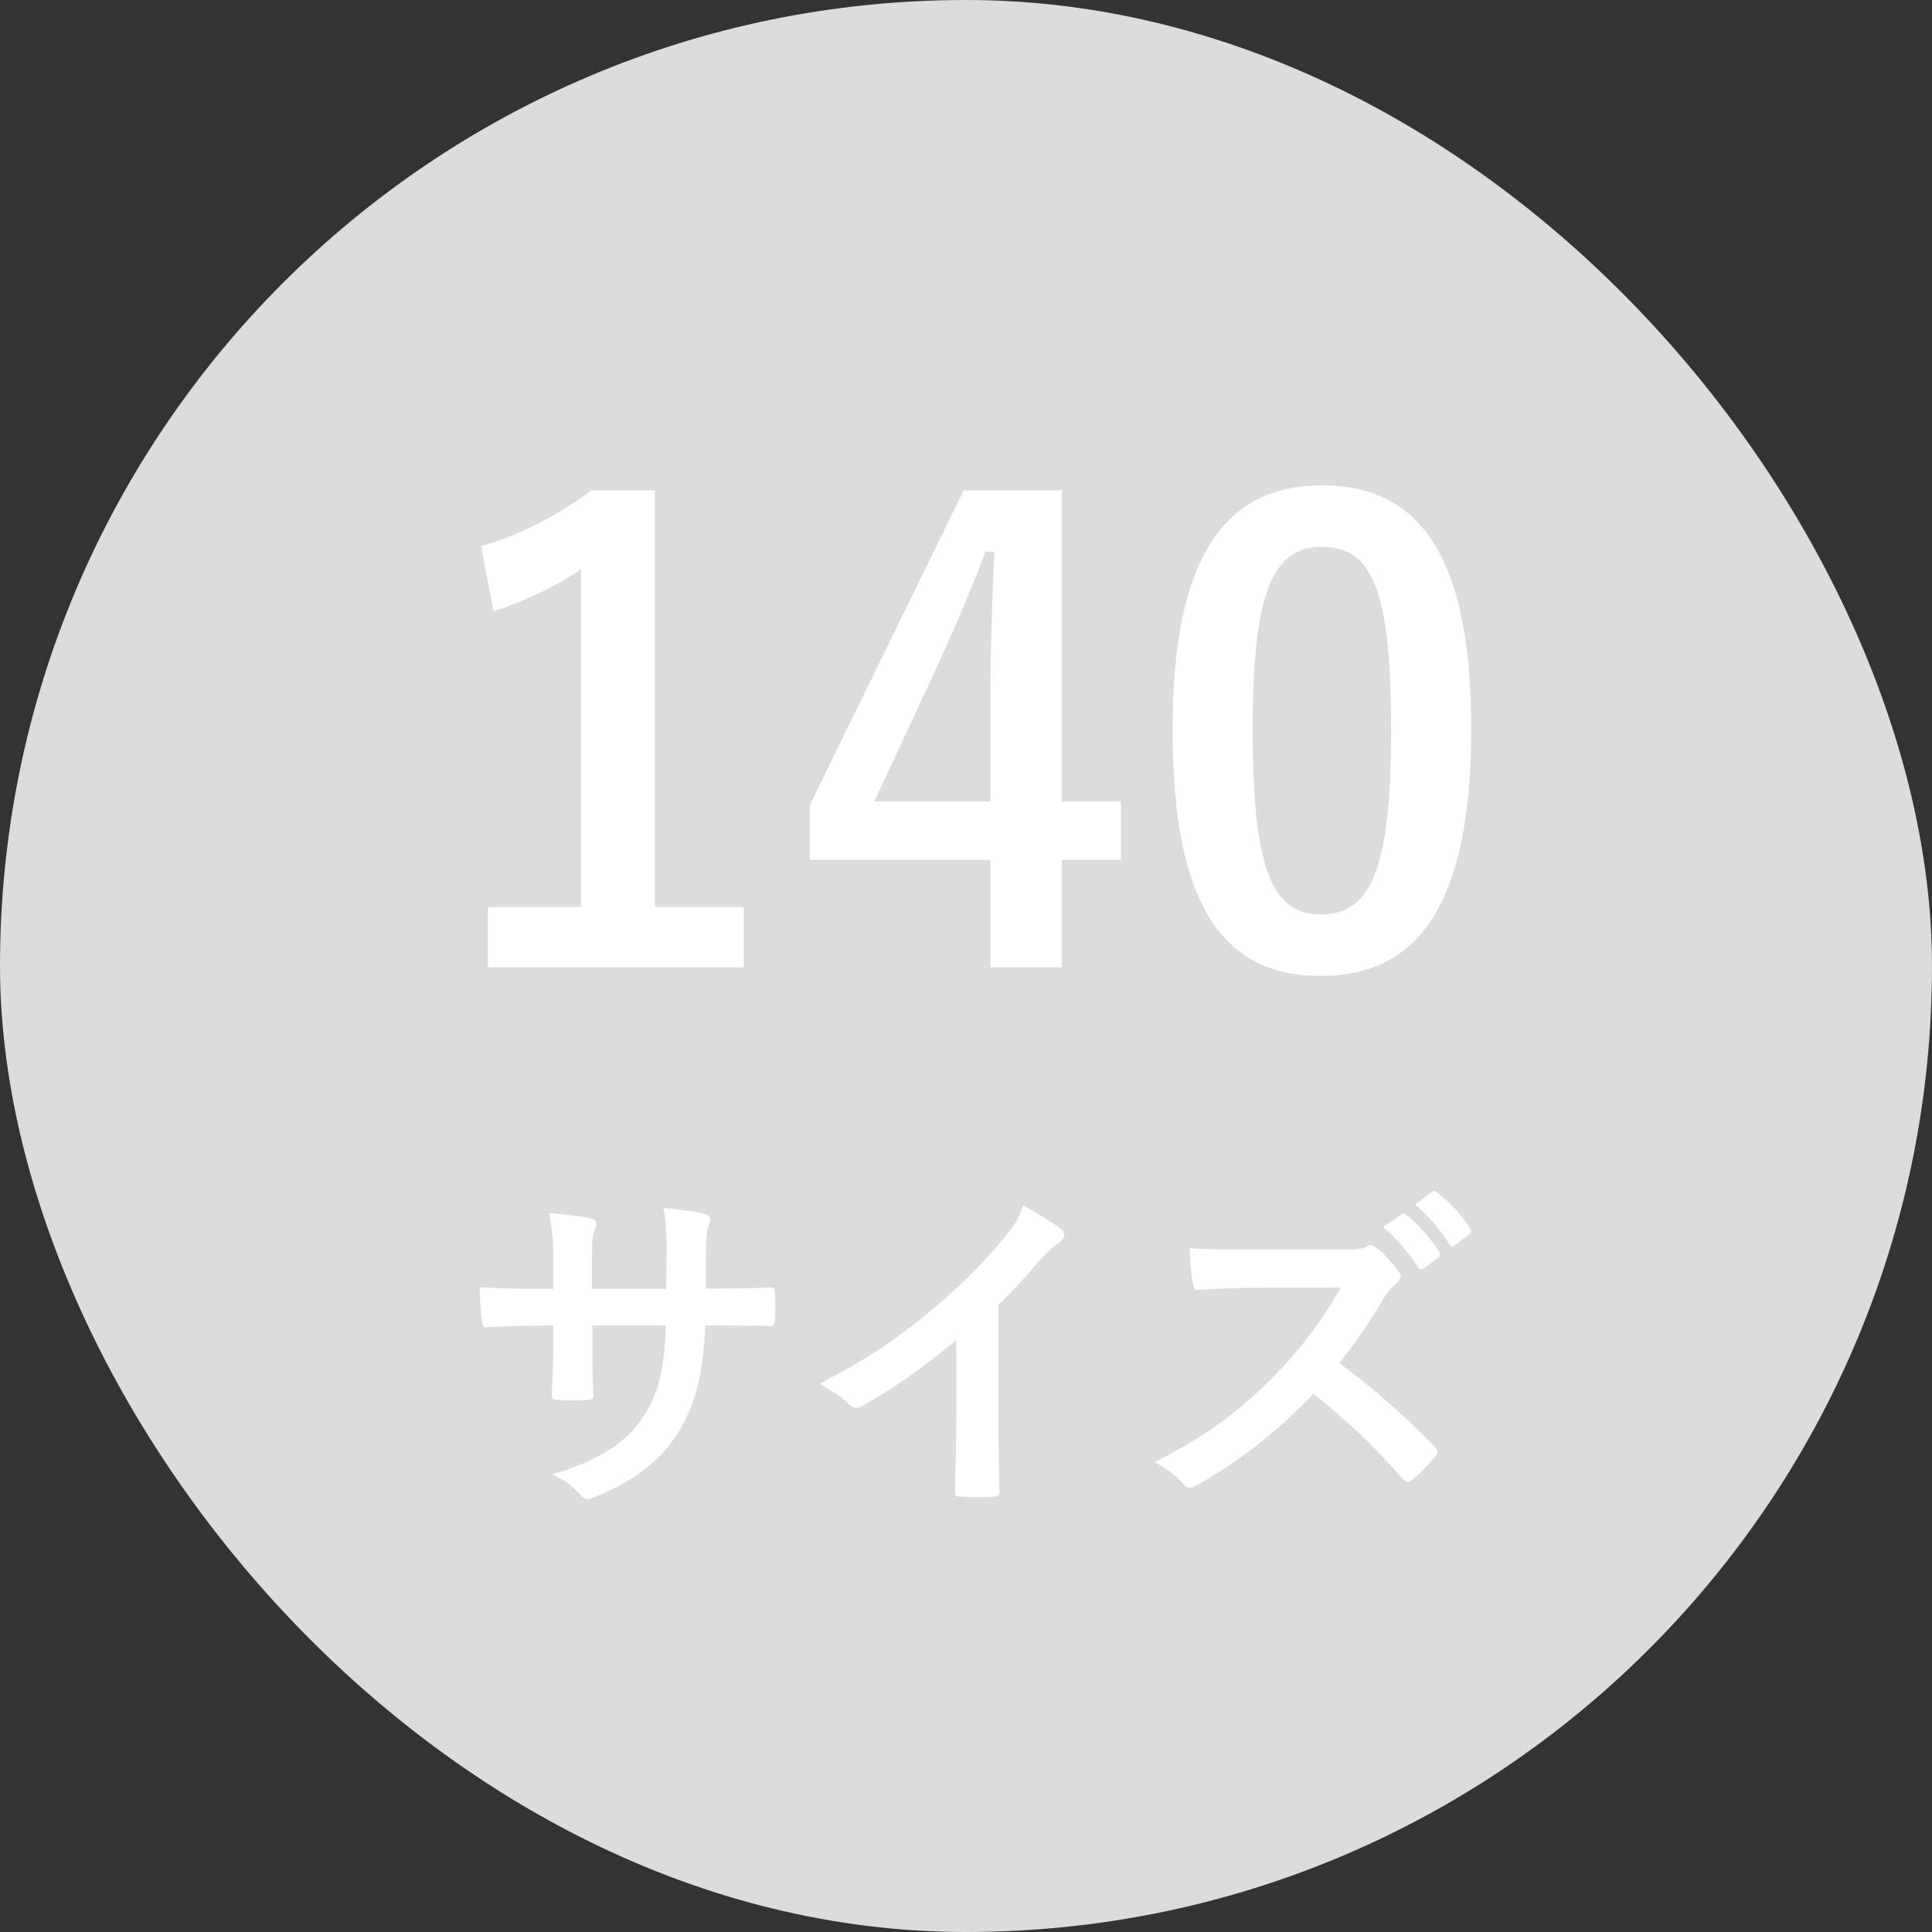 <svg width="56" height="56" viewBox="0 0 56 56" fill="none" xmlns="http://www.w3.org/2000/svg">
<rect x="0" y="0" width="56" height="56" fill="#333333" stroke="none"/>
<rect width="56" height="56" rx="28" fill="#DCDCDC"/>
<path d="M18.985 14.212V26.29H21.558V28.036H14.143V26.29H16.843V16.498C16.159 16.966 15.294 17.398 14.305 17.722L13.944 15.832C15.133 15.49 16.195 14.914 17.148 14.212H18.985ZM30.779 14.212V23.23H32.489V24.922H30.779V28.036H28.709V24.922H23.471V23.338L27.935 14.212H30.779ZM28.709 23.23V20.206C28.709 18.748 28.763 17.38 28.817 15.994H28.565C28.115 17.182 27.593 18.388 27.035 19.594L25.343 23.23H28.709ZM38.325 14.068C41.097 14.068 42.645 16.048 42.645 21.124C42.645 26.218 41.097 28.288 38.289 28.288C35.463 28.288 33.987 26.254 33.987 21.16C33.987 16.066 35.553 14.068 38.325 14.068ZM38.325 15.85C36.921 15.85 36.309 17.074 36.309 21.142C36.309 25.192 36.867 26.506 38.289 26.506C39.747 26.506 40.323 25.174 40.323 21.142C40.323 17.092 39.765 15.85 38.325 15.85Z" fill="white"/>
<path d="M20.46 37.35H20.81C21.3 37.35 21.86 37.34 22.32 37.32C22.44 37.31 22.45 37.37 22.46 37.48C22.48 37.73 22.48 38.02 22.46 38.27C22.45 38.4 22.43 38.44 22.29 38.43C21.95 38.43 21.34 38.42 20.85 38.42H20.44C20.38 39.85 20.16 40.69 19.67 41.5C19.17 42.33 18.36 42.93 17.31 43.36C17.17 43.42 17.09 43.45 17.03 43.45C16.97 43.45 16.92 43.42 16.84 43.34C16.54 43.03 16.35 42.89 16.01 42.74C17.43 42.3 18.2 41.79 18.71 40.97C19.1 40.33 19.26 39.64 19.3 38.42H17.17V38.78C17.17 39.37 17.17 39.91 17.2 40.44C17.21 40.55 17.14 40.57 17.03 40.58C16.77 40.6 16.44 40.6 16.17 40.58C16.04 40.57 15.98 40.55 15.99 40.44C16.02 39.92 16.04 39.43 16.04 38.8V38.42H15.74C15.2 38.42 14.4 38.45 14.09 38.47C14.01 38.47 13.98 38.41 13.97 38.28C13.93 38.07 13.92 37.72 13.9 37.31C14.32 37.34 14.97 37.36 15.74 37.36H16.04V36.63C16.04 35.99 16.02 35.74 15.92 35.16C16.44 35.21 16.93 35.26 17.14 35.32C17.25 35.34 17.29 35.39 17.29 35.46C17.29 35.52 17.26 35.59 17.23 35.67C17.16 35.85 17.16 35.95 17.16 36.63V37.36H19.31L19.32 36.38C19.33 35.82 19.3 35.36 19.23 35.01C19.61 35.05 20.16 35.11 20.4 35.18C20.54 35.21 20.58 35.26 20.58 35.34C20.58 35.38 20.57 35.44 20.54 35.52C20.47 35.71 20.46 35.97 20.46 36.4V37.35ZM28.94 37.82V41.13C28.94 41.82 28.95 42.41 28.97 43.21C28.98 43.34 28.93 43.38 28.82 43.38C28.5 43.4 28.14 43.4 27.82 43.38C27.71 43.38 27.67 43.34 27.68 43.22C27.69 42.5 27.72 41.85 27.72 41.17V38.84C26.84 39.58 25.77 40.34 24.97 40.76C24.92 40.79 24.87 40.8 24.82 40.8C24.74 40.8 24.68 40.77 24.61 40.7C24.38 40.47 24.05 40.27 23.75 40.11C25.13 39.4 25.98 38.82 26.9 38.06C27.69 37.41 28.41 36.71 29.03 35.97C29.37 35.57 29.5 35.37 29.66 34.94C30.11 35.19 30.55 35.46 30.77 35.64C30.83 35.68 30.85 35.74 30.85 35.79C30.85 35.87 30.79 35.96 30.71 36.01C30.54 36.12 30.38 36.27 30.11 36.56C29.72 37.03 29.35 37.42 28.94 37.82ZM36.18 36.22H38.93C39.29 36.22 39.47 36.21 39.62 36.13C39.66 36.1 39.69 36.09 39.73 36.09C39.79 36.09 39.84 36.13 39.9 36.17C40.13 36.35 40.36 36.61 40.55 36.87C40.58 36.92 40.6 36.96 40.6 37C40.6 37.06 40.56 37.13 40.47 37.2C40.34 37.31 40.21 37.46 40.1 37.64C39.69 38.34 39.3 38.9 38.82 39.51C39.78 40.22 40.67 41 41.59 41.93C41.64 41.98 41.67 42.03 41.67 42.07C41.67 42.11 41.65 42.16 41.6 42.22C41.41 42.45 41.18 42.69 40.93 42.9C40.89 42.94 40.85 42.96 40.81 42.96C40.76 42.96 40.72 42.93 40.67 42.88C39.83 41.9 38.97 41.11 38.07 40.4C36.94 41.58 35.8 42.43 34.71 43.04C34.62 43.08 34.55 43.12 34.48 43.12C34.42 43.12 34.36 43.09 34.31 43.03C34.09 42.76 33.8 42.56 33.47 42.38C35.03 41.59 35.96 40.88 36.99 39.83C37.71 39.08 38.26 38.37 38.87 37.32L36.29 37.33C35.77 37.33 35.25 37.35 34.71 37.39C34.63 37.4 34.6 37.33 34.58 37.22C34.53 37.01 34.49 36.53 34.49 36.18C35.03 36.22 35.53 36.22 36.18 36.22ZM40.09 35.57L40.62 35.2C40.67 35.16 40.71 35.17 40.77 35.22C41.08 35.46 41.44 35.86 41.72 36.29C41.76 36.35 41.76 36.4 41.69 36.45L41.27 36.76C41.2 36.81 41.15 36.8 41.1 36.73C40.8 36.27 40.48 35.89 40.09 35.57ZM41.01 34.91L41.51 34.55C41.57 34.51 41.6 34.52 41.66 34.57C42.03 34.85 42.39 35.25 42.61 35.6C42.65 35.66 42.66 35.72 42.58 35.78L42.18 36.09C42.1 36.15 42.05 36.12 42.01 36.06C41.74 35.63 41.42 35.25 41.01 34.91Z" fill="white"/>
</svg>
